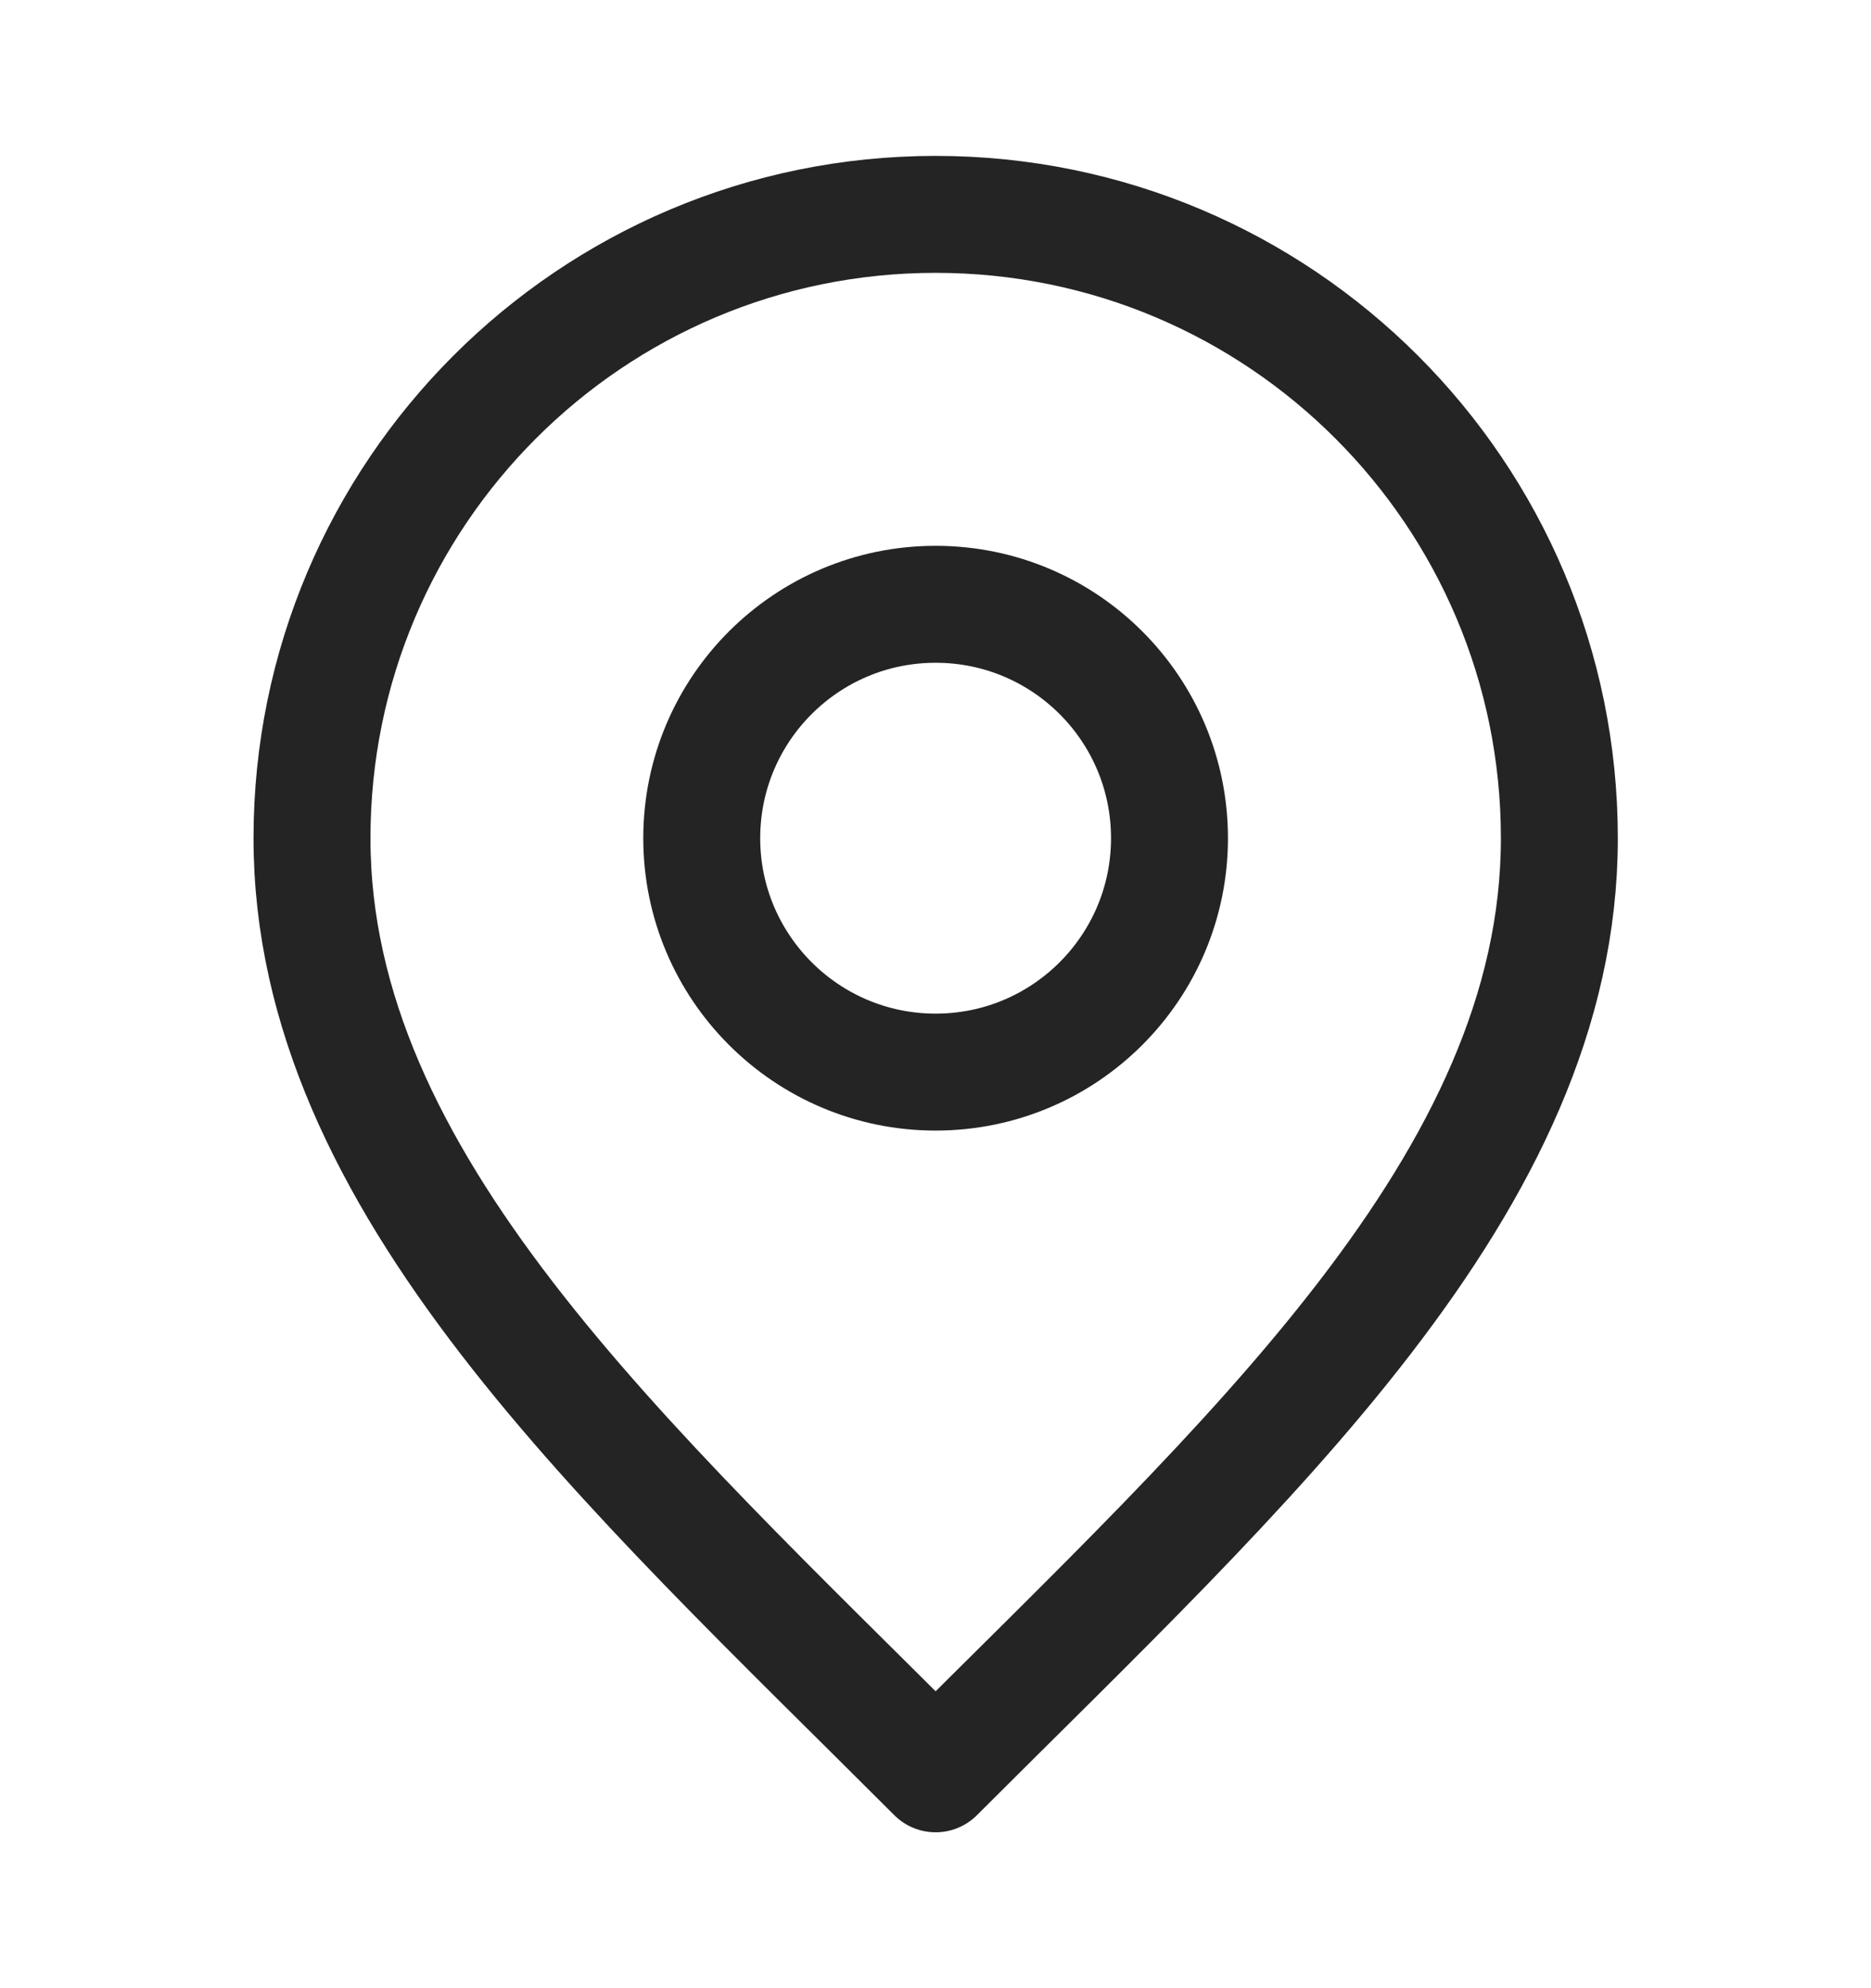 <svg xmlns="http://www.w3.org/2000/svg" fill="none" viewBox="0 0 16 17" height="17" width="16">
<path stroke-linejoin="round" stroke-linecap="round" stroke="#252424" d="M8.001 9.167C9.106 9.167 10.001 8.271 10.001 7.167C10.001 6.062 9.106 5.167 8.001 5.167C6.897 5.167 6.001 6.062 6.001 7.167C6.001 8.271 6.897 9.167 8.001 9.167Z"></path>
<path stroke-linejoin="round" stroke-linecap="round" stroke="#252424" d="M8.001 15.167C10.668 12.5 13.335 10.112 13.335 7.167C13.335 4.221 10.947 1.833 8.001 1.833C5.056 1.833 2.668 4.221 2.668 7.167C2.668 10.112 5.335 12.5 8.001 15.167Z"></path>
</svg>
